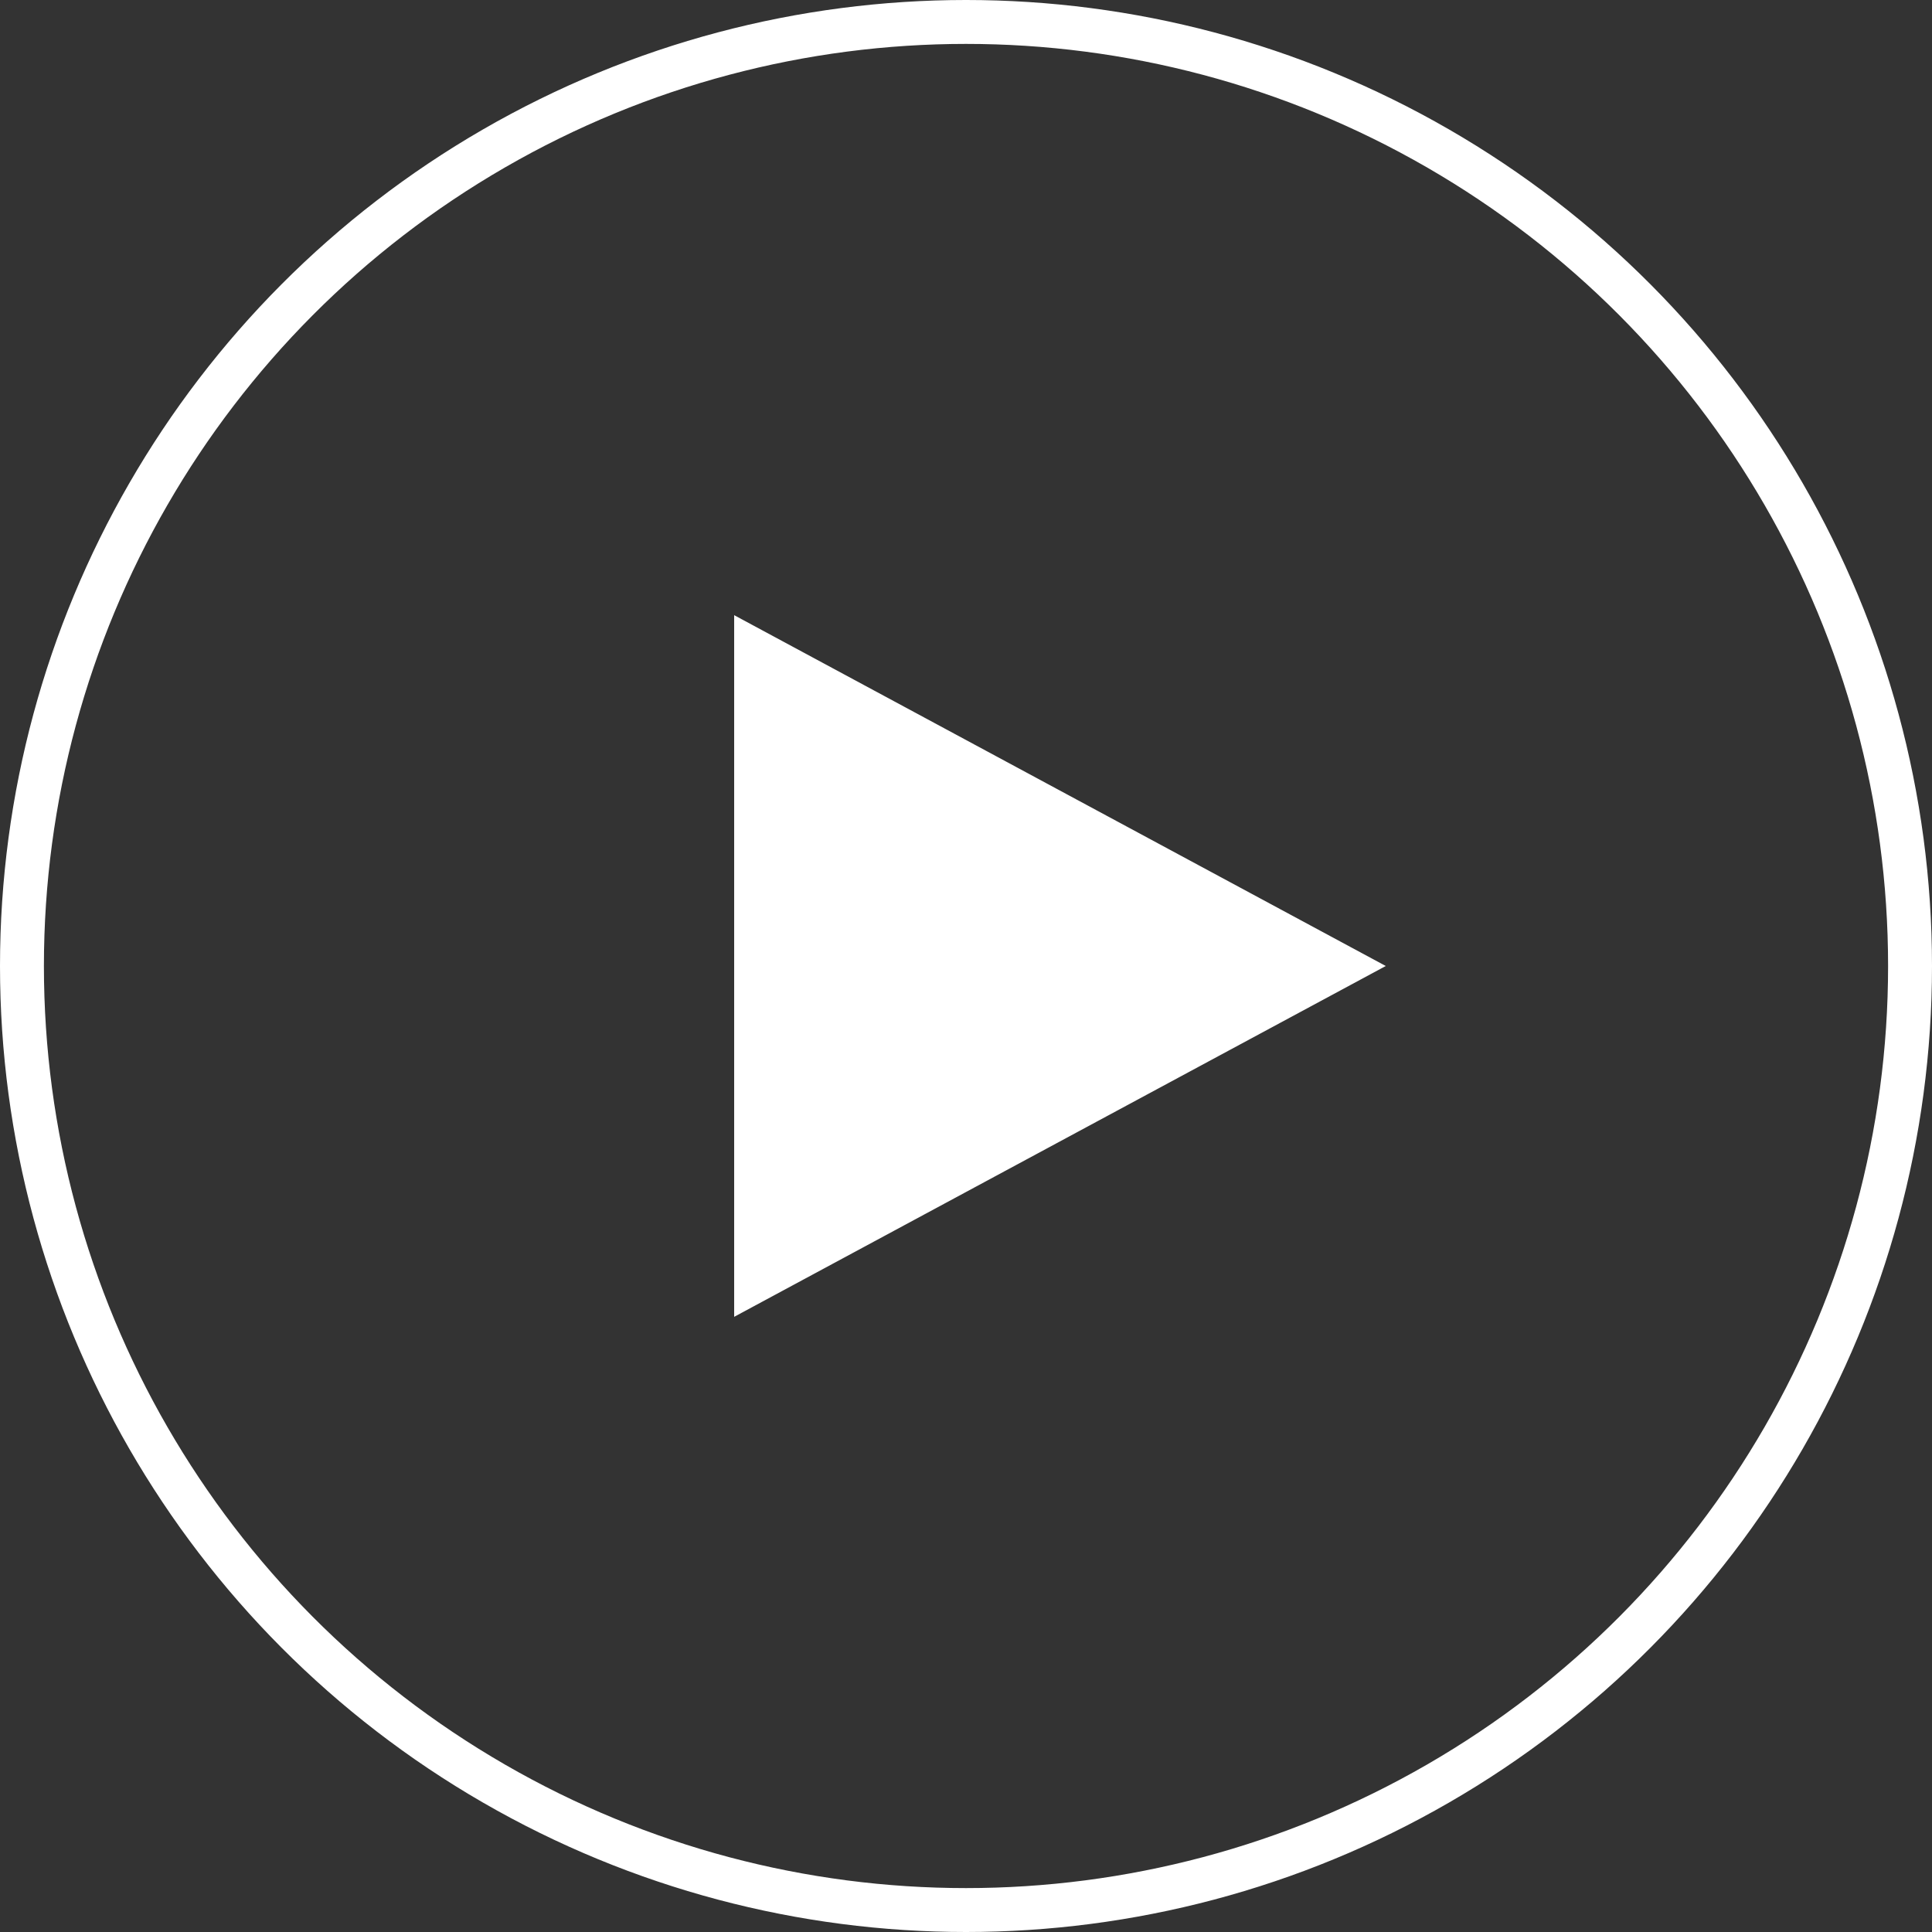 <?xml version="1.0" encoding="UTF-8"?> <svg xmlns="http://www.w3.org/2000/svg" viewBox="0 0 88 88"><rect x="0" y="0" width="88" height="88" fill="#333333" stroke="none"/> <defs> <style>.a{fill:none;stroke:#fff;stroke-miterlimit:10;stroke-width:2px;}.b{fill:#fff;}</style> </defs> <circle class="a" cx="44" cy="44" r="43"></circle> <polygon class="b" points="63.12 44 33.44 59.98 33.44 28.02 63.12 44"></polygon> </svg> 